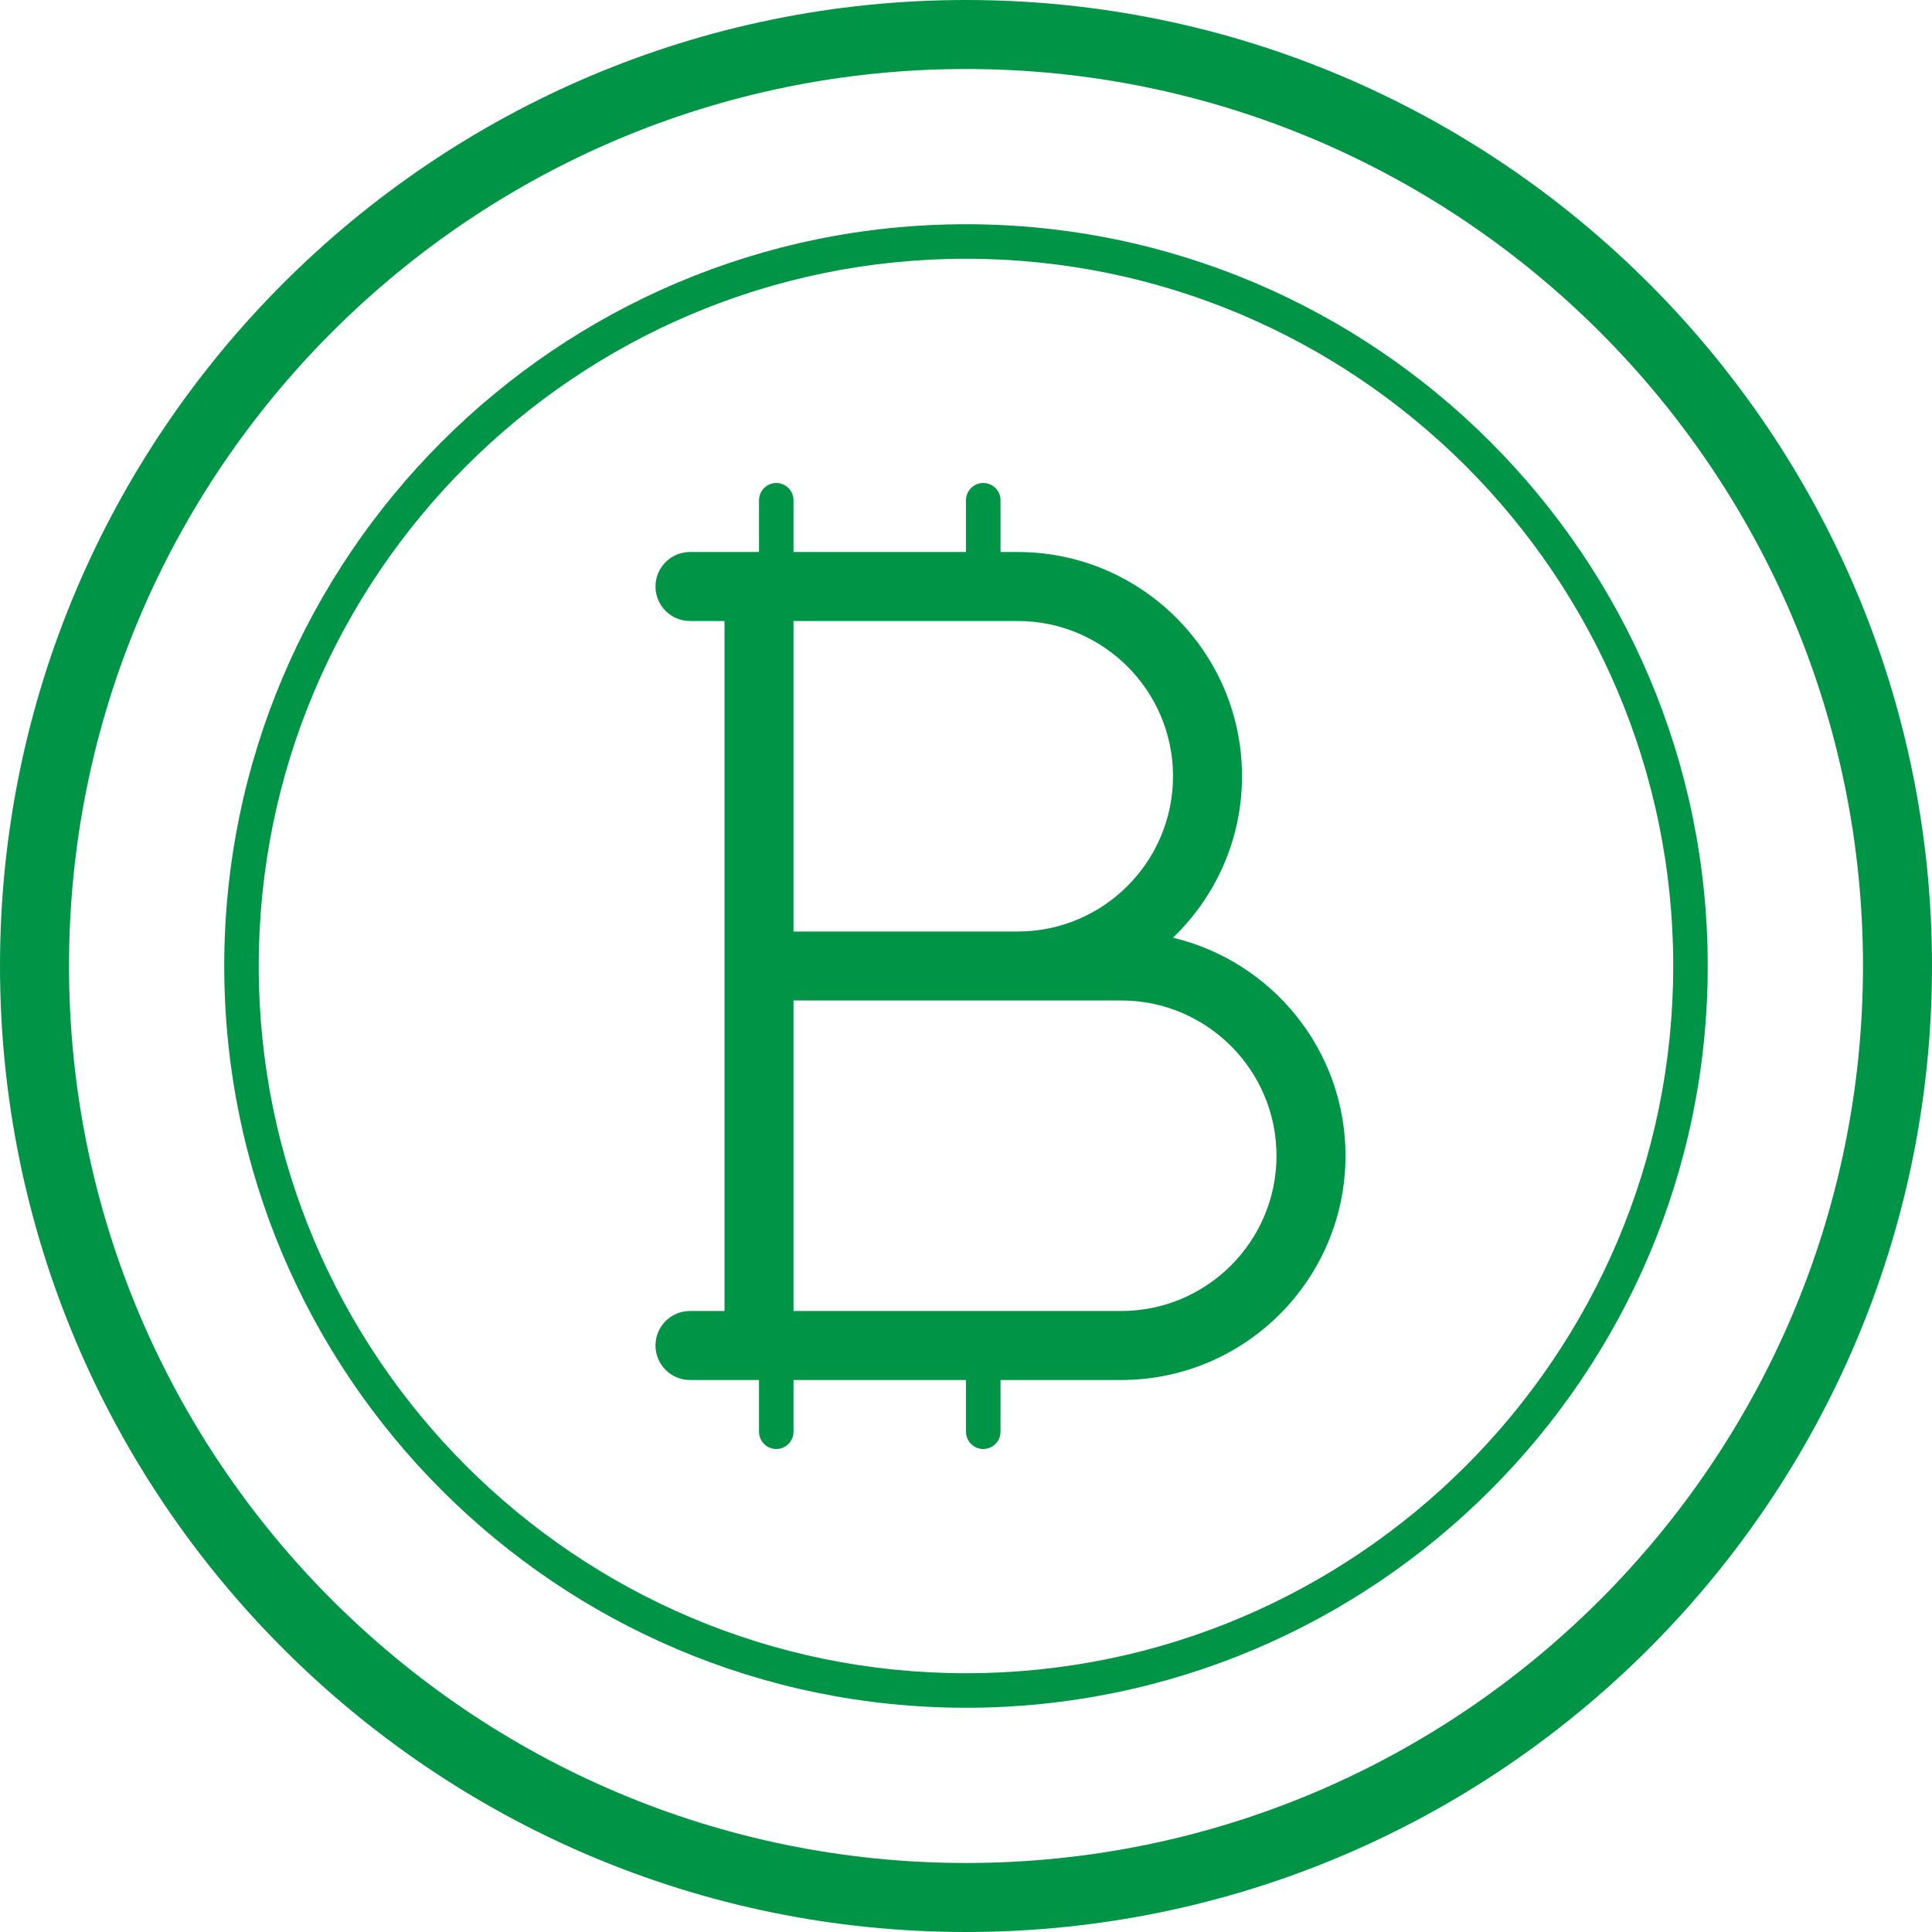 <svg width="60" height="60" viewBox="0 0 60 60" fill="none" xmlns="http://www.w3.org/2000/svg">
<path d="M30 0C13.458 0 0 13.458 0 30C0 46.542 13.458 60 30 60C46.542 60 60 46.542 60 30C60 13.458 46.542 0 30 0ZM30 57.857C14.64 57.857 2.143 45.36 2.143 30C2.143 14.64 14.64 2.143 30 2.143C45.36 2.143 57.857 14.64 57.857 30C57.857 45.36 45.36 57.857 30 57.857Z" fill="#009447"/>
<path d="M30 6.964C17.298 6.964 6.964 17.298 6.964 30C6.964 42.702 17.298 53.036 30 53.036C42.701 53.036 53.035 42.702 53.035 30C53.035 17.298 42.701 6.964 30 6.964ZM30 51.964C17.888 51.964 8.035 42.111 8.035 30C8.035 17.889 17.888 8.036 30 8.036C42.111 8.036 51.964 17.889 51.964 30C51.964 42.111 42.111 51.964 30 51.964Z" fill="#009447"/>
<path d="M36.427 29.122C37.746 27.855 38.572 26.078 38.572 24.107C38.572 20.267 35.447 17.143 31.607 17.143H31.072V15.536C31.072 15.24 30.832 15 30.536 15C30.24 15 30 15.24 30 15.536V17.143H24.643V15.536C24.643 15.24 24.403 15 24.107 15C23.812 15 23.572 15.24 23.572 15.536V17.143H21.429C20.837 17.143 20.357 17.623 20.357 18.214C20.357 18.806 20.837 19.286 21.429 19.286H22.5V30V40.714H21.429C20.837 40.714 20.357 41.194 20.357 41.786C20.357 42.377 20.837 42.857 21.429 42.857H23.572V44.464C23.572 44.76 23.812 45 24.107 45C24.403 45 24.643 44.76 24.643 44.464V42.857H30V44.464C30 44.76 30.24 45 30.536 45C30.832 45 31.072 44.76 31.072 44.464V42.857H34.822C38.662 42.857 41.786 39.733 41.786 35.893C41.786 32.606 39.494 29.85 36.427 29.122ZM36.429 24.107C36.429 26.765 34.266 28.929 31.607 28.929H24.643V19.286H31.607C34.266 19.286 36.429 21.449 36.429 24.107ZM34.822 40.714H24.643V31.071H31.607H34.822C37.48 31.071 39.643 33.235 39.643 35.893C39.643 38.551 37.48 40.714 34.822 40.714Z" fill="#009447"/>
</svg>
